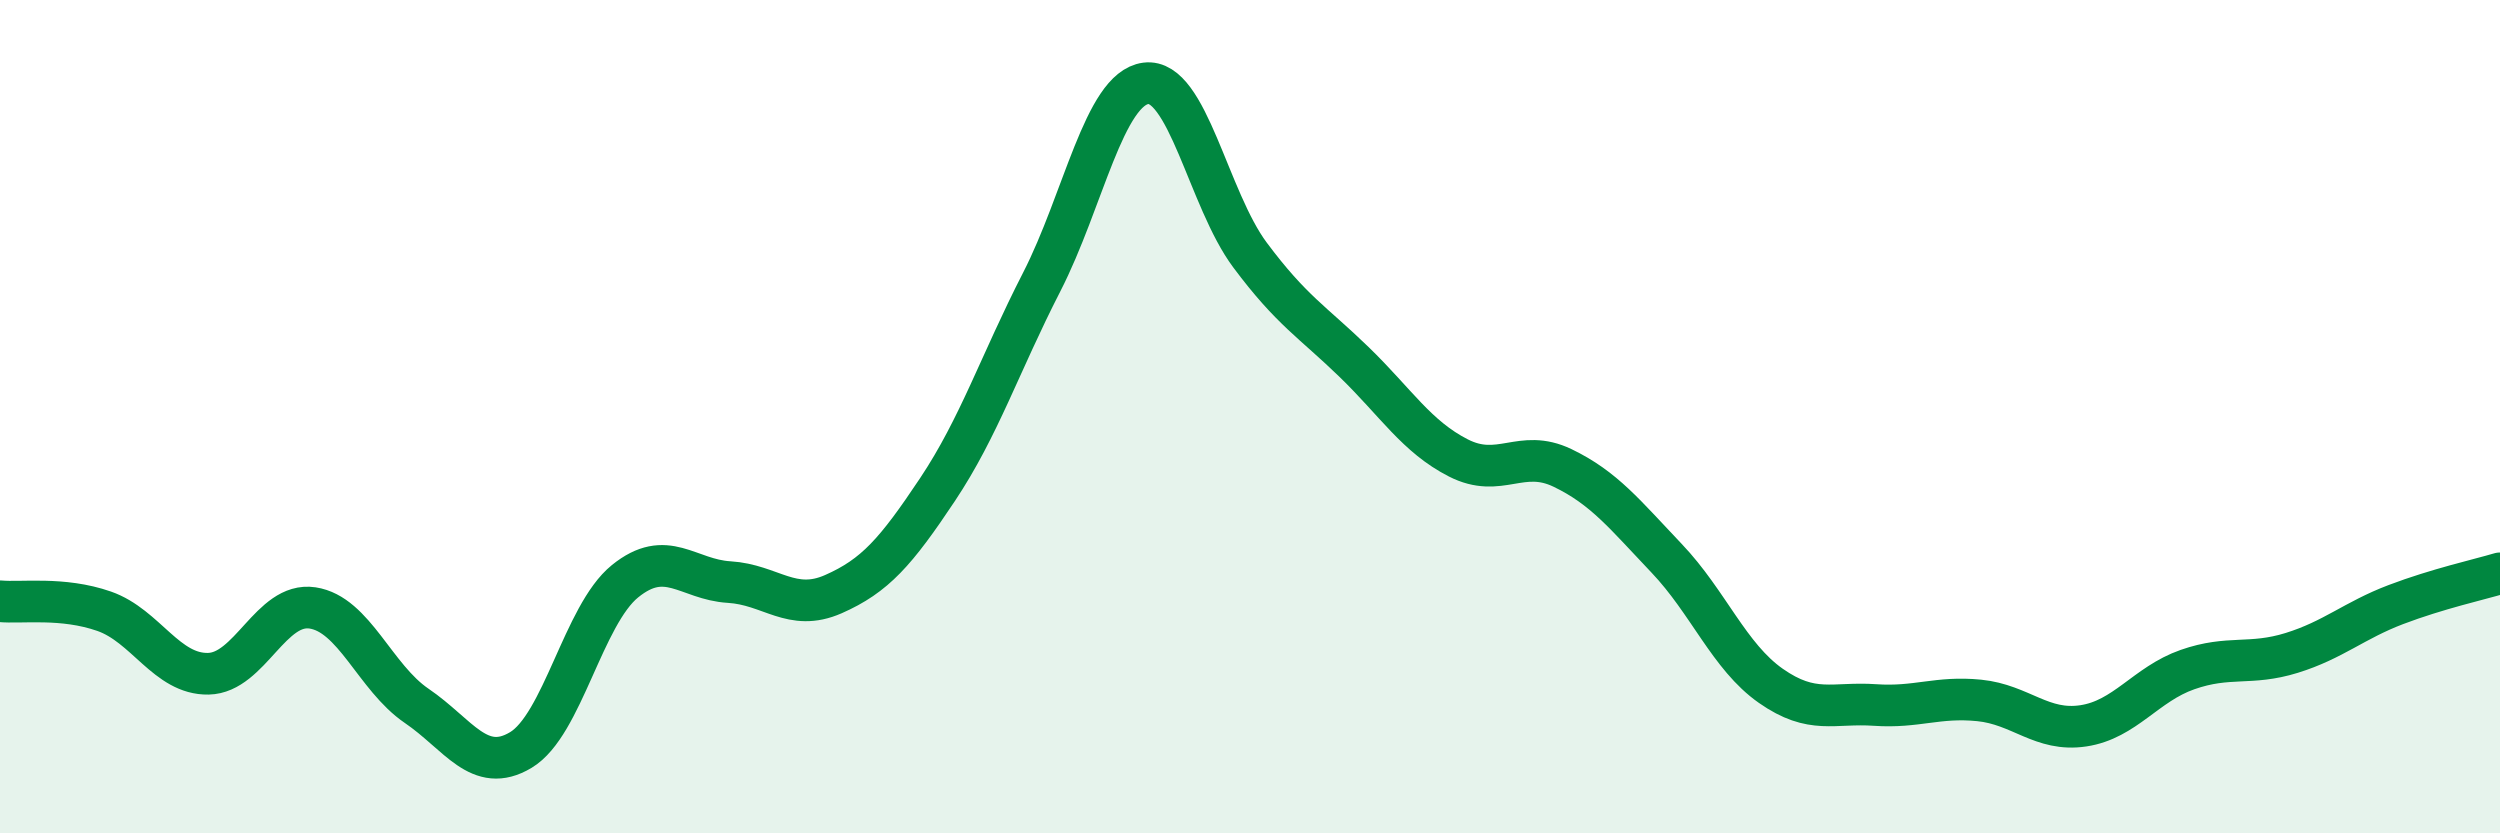 
    <svg width="60" height="20" viewBox="0 0 60 20" xmlns="http://www.w3.org/2000/svg">
      <path
        d="M 0,14.43 C 0.5,14.48 1.5,14.32 2.5,14.67 C 3.5,15.02 4,16.19 5,16.17 C 6,16.15 6.5,14.44 7.5,14.59 C 8.5,14.74 9,16.26 10,16.94 C 11,17.62 11.5,18.6 12.5,18 C 13.5,17.4 14,14.76 15,13.95 C 16,13.14 16.5,13.91 17.5,13.97 C 18.5,14.03 19,14.7 20,14.26 C 21,13.82 21.5,13.25 22.5,11.75 C 23.5,10.25 24,8.72 25,6.77 C 26,4.82 26.5,2.13 27.5,2 C 28.5,1.87 29,4.78 30,6.12 C 31,7.46 31.5,7.72 32.5,8.69 C 33.5,9.66 34,10.48 35,10.99 C 36,11.5 36.5,10.75 37.5,11.23 C 38.5,11.71 39,12.35 40,13.4 C 41,14.45 41.5,15.76 42.5,16.46 C 43.5,17.16 44,16.85 45,16.92 C 46,16.99 46.5,16.71 47.5,16.81 C 48.5,16.91 49,17.57 50,17.42 C 51,17.27 51.5,16.42 52.5,16.07 C 53.5,15.72 54,15.98 55,15.67 C 56,15.36 56.5,14.89 57.5,14.51 C 58.5,14.13 59.5,13.91 60,13.76L60 20L0 20Z"
        fill="#008740"
        opacity="0.1"
        stroke-linecap="round"
        stroke-linejoin="round"
      />
      <path
        d="M 0,14.43 C 0.5,14.48 1.5,14.32 2.5,14.67 C 3.5,15.02 4,16.19 5,16.17 C 6,16.15 6.5,14.44 7.5,14.59 C 8.5,14.74 9,16.26 10,16.94 C 11,17.62 11.5,18.6 12.5,18 C 13.5,17.4 14,14.76 15,13.95 C 16,13.14 16.5,13.91 17.5,13.97 C 18.5,14.03 19,14.7 20,14.26 C 21,13.82 21.5,13.25 22.5,11.75 C 23.5,10.25 24,8.72 25,6.77 C 26,4.82 26.5,2.13 27.5,2 C 28.5,1.87 29,4.78 30,6.12 C 31,7.46 31.5,7.72 32.5,8.69 C 33.5,9.66 34,10.48 35,10.99 C 36,11.5 36.5,10.75 37.5,11.23 C 38.5,11.71 39,12.35 40,13.4 C 41,14.45 41.5,15.76 42.5,16.46 C 43.5,17.16 44,16.85 45,16.92 C 46,16.99 46.5,16.71 47.5,16.81 C 48.5,16.91 49,17.57 50,17.42 C 51,17.27 51.5,16.42 52.5,16.07 C 53.5,15.72 54,15.98 55,15.67 C 56,15.36 56.5,14.89 57.5,14.51 C 58.5,14.13 59.5,13.91 60,13.76"
        stroke="#008740"
        stroke-width="1"
        fill="none"
        stroke-linecap="round"
        stroke-linejoin="round"
      />
    </svg>
  